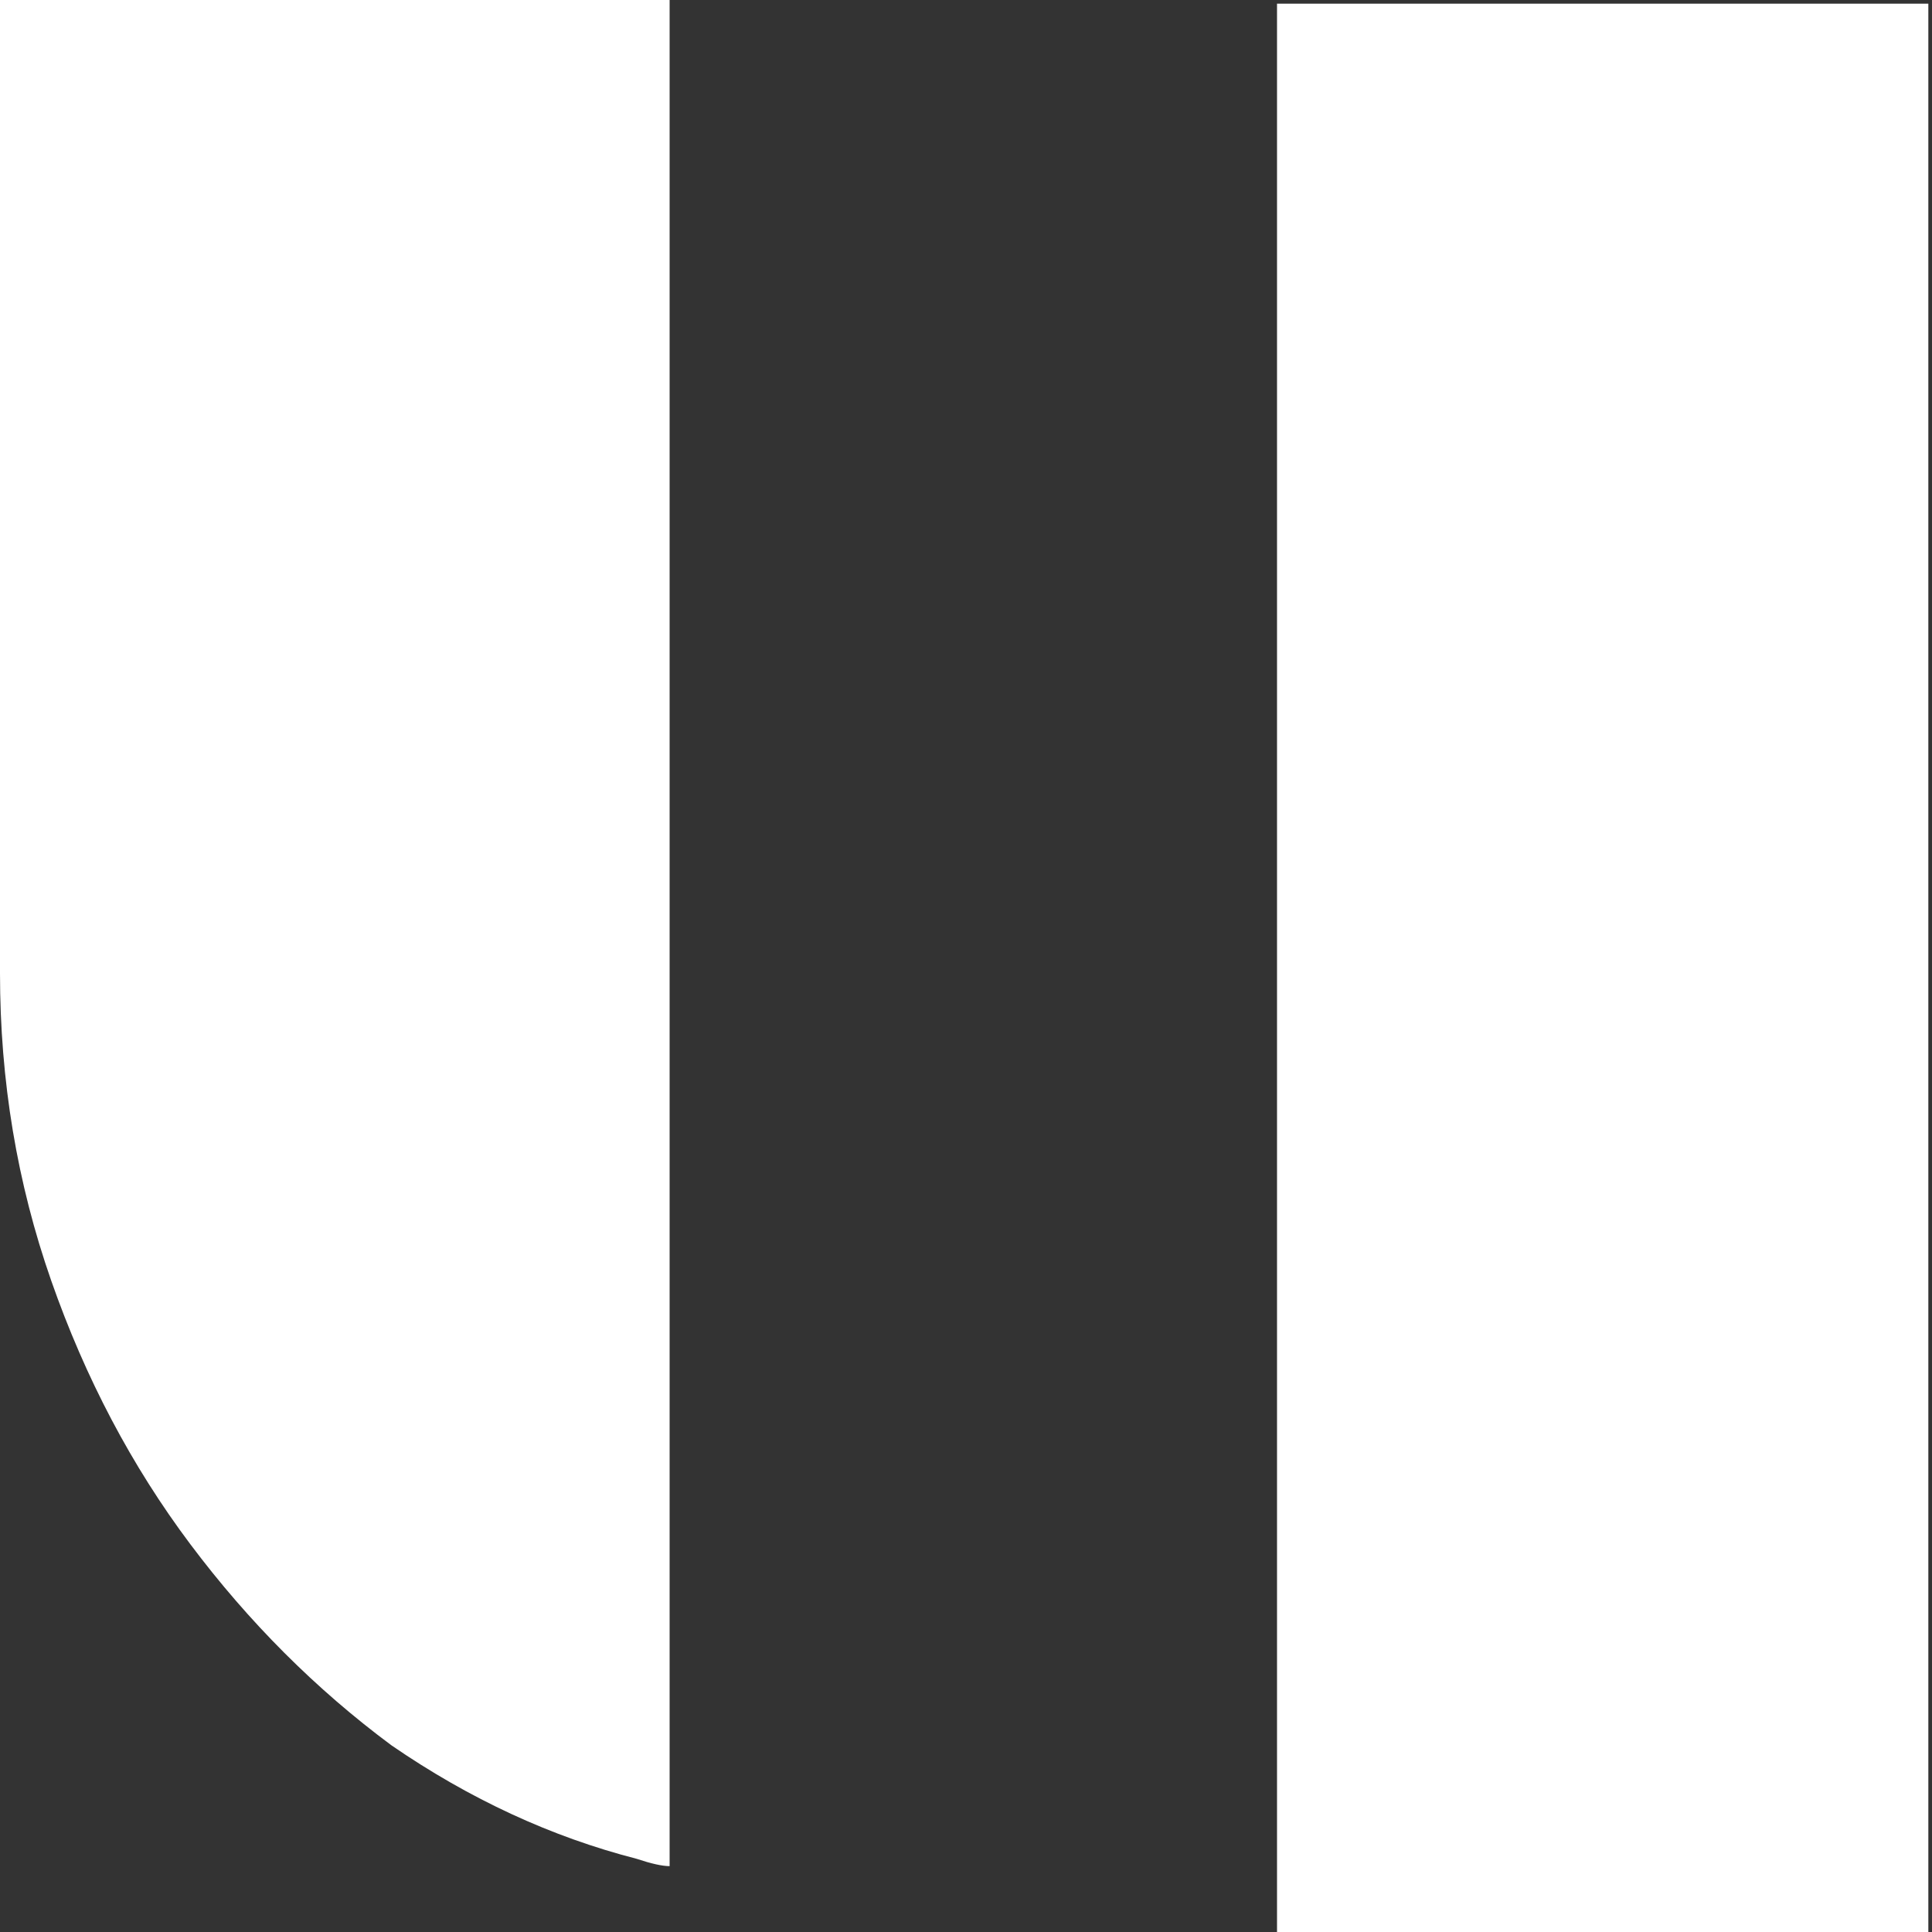<svg width="256" height="256" viewBox="0 0 256 256" fill="none" xmlns="http://www.w3.org/2000/svg">
<rect x="0" y="0" width="256" height="256" fill="#333333" stroke="none"/>
<g clip-path="url(#clip0_218_4)">
<path d="M255.515 256H169.212V0.485H255.515V256ZM84.364 246.303C73.05 243.394 62.222 238.384 51.879 231.273C41.859 223.838 32.97 214.949 25.212 204.606C17.454 194.263 11.313 182.626 6.788 169.697C2.263 156.768 0 143.192 0 128.97V0H88.727V247.273C87.758 247.273 86.303 246.949 84.364 246.303Z" fill="white"/>
</g>
<defs>
<clipPath id="clip0_218_4">
<rect width="256" height="256" fill="white"/>
</clipPath>
</defs>
</svg>
